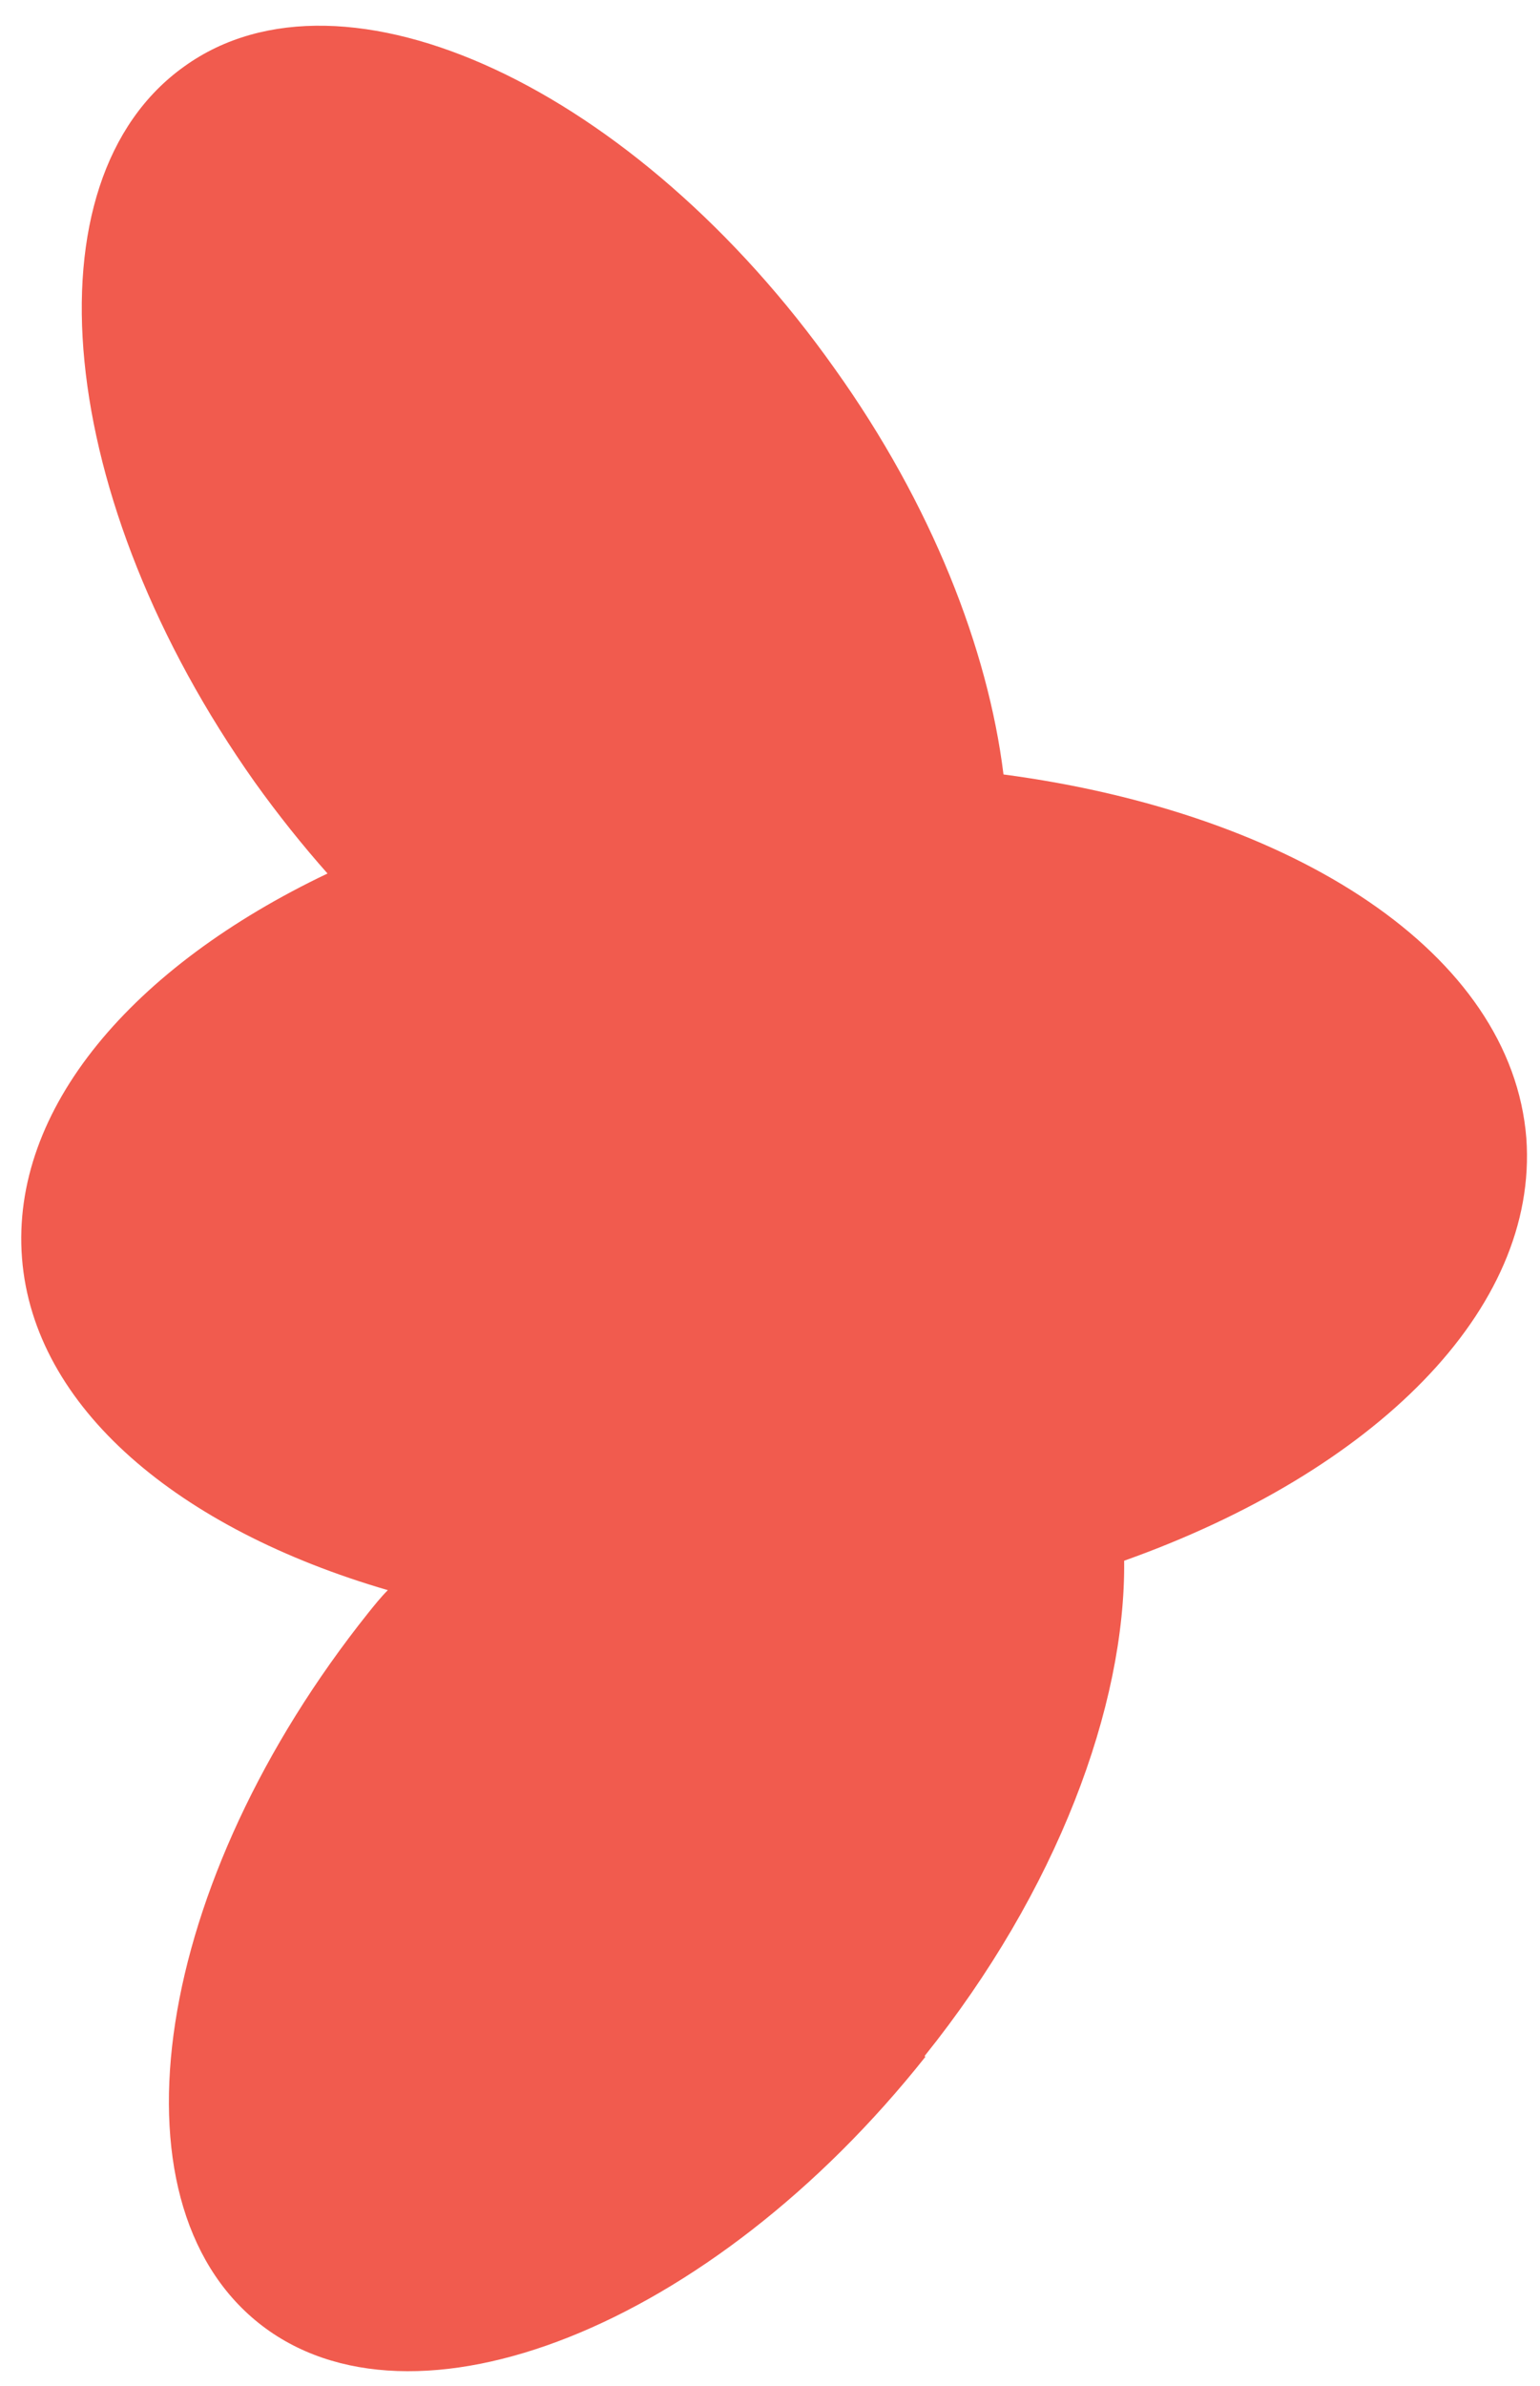 <svg width="31" height="48" viewBox="0 0 31 48" fill="none" xmlns="http://www.w3.org/2000/svg">
<path fillRule="evenodd" clipRule="evenodd" d="M18.612 41.362C21.275 38.046 22.66 34.325 22.629 31.398C27.658 29.608 30.974 26.354 30.725 22.897C30.429 19.176 26.055 16.358 20.2 15.58C19.889 13.058 18.753 10.146 16.806 7.422C12.805 1.77 6.92 -0.97 3.713 1.334C0.474 3.638 1.113 10.068 5.129 15.736C5.596 16.389 6.095 17.012 6.593 17.573C2.669 19.441 0.209 22.306 0.443 25.311C0.677 28.316 3.588 30.76 7.807 31.99C7.667 32.13 7.543 32.286 7.418 32.441C3.09 37.859 2.109 44.258 5.207 46.734C8.29 49.194 14.315 46.812 18.628 41.378L18.612 41.362Z" fill="#F15B4E"/>
</svg>
